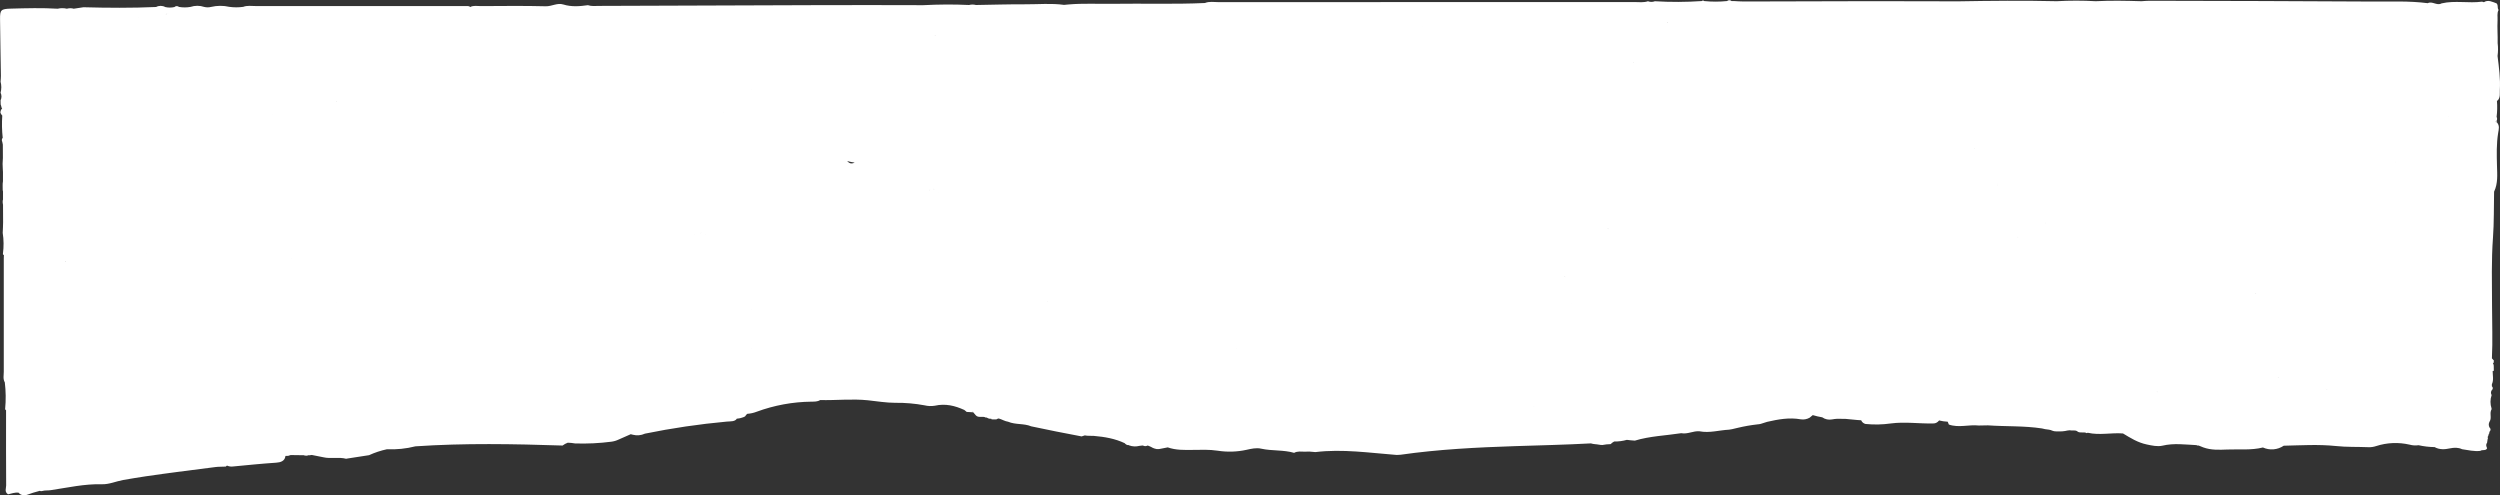 <?xml version="1.0" encoding="UTF-8"?> <svg xmlns="http://www.w3.org/2000/svg" width="1984" height="393" viewBox="0 0 1984 393" fill="none"><rect x="0" y="0" width="1984" height="393" fill="#333333" stroke="none"/> <g clip-path="url(#clip0_33_21)"> <path d="M1982.06 16.16C1981.73 22.16 1982.28 28.22 1982.13 34.25C1982.56 37.625 1982.53 41.042 1982.05 44.41C1983.17 53.41 1984.42 62.41 1983.86 71.58C1983.77 74.24 1984.3 76.97 1982.46 79.39C1982.19 79.657 1981.89 79.898 1981.57 80.11C1981.92 84.331 1981.83 88.578 1981.3 92.78C1981.56 93.253 1981.7 93.785 1981.7 94.325C1981.7 94.865 1981.56 95.397 1981.3 95.87C1980.23 96.55 1980.43 96.99 1981.64 97.23C1980.98 96.88 1980.85 96.43 1981.28 95.87C1981.47 96.036 1981.6 96.254 1981.67 96.495C1981.73 96.737 1981.73 96.992 1981.65 97.23C1983.85 99.81 1983.02 102.63 1982.55 105.43C1981.11 114.14 1981.4 122.87 1981.61 131.64C1981.78 138.47 1982.47 145.5 1979.31 152.13C1979.06 164.28 1979.31 176.46 1978.43 188.58C1977.1 206.58 1977.64 224.58 1977.68 242.51C1977.68 256.51 1978.29 270.42 1977.58 284.38C1978.12 285 1978.66 285.63 1979.21 286.25C1979.08 286.476 1979.01 286.729 1979 286.988C1978.99 287.247 1979.04 287.505 1979.15 287.74C1978.88 287.86 1978.6 287.963 1978.31 288.05C1978.69 288.688 1978.93 289.395 1979.03 290.13L1979.09 293.64C1979.09 294.43 1978.74 294.64 1978.17 294.39C1978.17 297.93 1979.17 301.49 1977.55 304.95C1977.55 305.47 1977.55 306.02 1977.55 306.54C1977.79 306.727 1977.98 306.968 1978.11 307.243C1978.24 307.519 1978.3 307.821 1978.29 308.125C1978.28 308.43 1978.2 308.727 1978.06 308.994C1977.91 309.261 1977.7 309.489 1977.45 309.66C1977.06 310.224 1976.85 310.888 1976.83 311.572C1976.82 312.255 1977 312.929 1977.36 313.51C1976.16 316.96 1976.15 320.709 1977.31 324.17V324.82C1975.4 327.91 1977.75 331.53 1975.72 334.6C1975.3 335.315 1975.08 336.127 1975.08 336.955C1975.08 337.783 1975.3 338.595 1975.72 339.31C1975.95 339.49 1976.15 339.72 1976.28 339.983C1976.42 340.246 1976.49 340.536 1976.5 340.831C1976.51 341.127 1976.45 341.421 1976.34 341.692C1976.22 341.963 1976.04 342.205 1975.82 342.4C1975.66 342.586 1975.55 342.813 1975.51 343.056C1975.46 343.3 1975.49 343.55 1975.58 343.78C1974.58 344.59 1975.11 346.01 1974.12 346.78C1974.3 347.036 1974.4 347.339 1974.41 347.651C1974.42 347.964 1974.34 348.273 1974.18 348.54C1974.03 349.54 1973.89 350.46 1973.73 351.45C1972.58 352.83 1973.11 354.23 1973.73 355.61L1973.83 355.51C1973.08 358.1 1969.91 356.57 1968.37 357.83C1963.43 358.36 1958.7 357.22 1953.92 356.5C1950.83 355.04 1947.66 355.12 1944.31 355.82C1940.15 356.73 1935.96 356.97 1932.1 354.82C1927.82 354.756 1923.56 354.257 1919.38 353.33C1917 353.674 1914.57 353.518 1912.25 352.87C1903.46 350.837 1894.29 351.228 1885.71 354C1883.73 354.673 1881.64 354.975 1879.55 354.89C1870.9 354.52 1862.1 354.89 1853.61 353.95C1839.78 352.52 1826.11 353.43 1812.37 353.72C1809.97 355.351 1807.19 356.337 1804.29 356.582C1801.4 356.827 1798.49 356.324 1795.85 355.12C1786.57 357.46 1777.02 356.35 1767.6 356.74C1761.15 357 1754.66 357.31 1748.49 355.04L1744.82 353.56C1744.53 353.628 1744.22 353.636 1743.92 353.583C1743.63 353.529 1743.34 353.416 1743.09 353.25C1734.09 352.83 1725.2 351.53 1716.19 353.67C1712.19 354.6 1707.85 353.61 1703.69 352.73C1696.45 351.22 1690.69 347.53 1684.82 343.99C1675.54 343.24 1666.17 345.58 1656.92 343.45C1656.68 343.39 1656.37 343.63 1656.1 343.71V343.78C1653.82 342.38 1650.73 344.1 1648.55 342.35H1648.61C1646.88 341.02 1644.51 341.98 1642.55 341.47H1642.41C1641.22 341.555 1640.04 341.746 1638.89 342.04C1638.14 342.198 1637.38 342.292 1636.61 342.32C1634.71 342.38 1632.82 342.4 1630.94 342.32C1630.19 342.239 1629.45 342.064 1628.75 341.8C1626.97 340.91 1624.95 340.89 1623.01 340.58C1622.14 340.42 1621.31 340.13 1620.44 340C1606.27 337.84 1591.87 338.55 1577.61 337.56C1575.21 337.56 1572.8 337.66 1570.4 337.69C1562.5 336.8 1554.4 339.69 1546.61 336.91C1546.32 336.11 1546.02 335.35 1545.7 334.67C1543.4 334.559 1541.11 334.224 1538.87 333.67C1538.57 333.96 1538.26 334.29 1537.93 334.67C1536.86 335.613 1535.47 336.108 1534.05 336.05C1522.9 336.31 1511.74 334.56 1500.56 336.05C1493.91 336.991 1487.17 337.129 1480.48 336.46C1479.77 336.292 1479.1 335.971 1478.53 335.518C1477.96 335.066 1477.49 334.493 1477.16 333.84C1477.16 333.73 1477.16 333.63 1477.1 333.53C1472.91 333.35 1468.75 332.72 1464.56 332.42H1463.56C1461.74 332.42 1459.93 332.42 1458.13 332.34C1456.68 332.416 1455.24 332.589 1453.81 332.86C1452.48 333.105 1451.12 333.083 1449.81 332.797C1448.49 332.51 1447.24 331.964 1446.14 331.19C1443.6 330.762 1441.08 330.174 1438.61 329.43C1437.77 330.04 1436.94 330.81 1436.09 331.51C1433.98 332.698 1431.54 333.146 1429.15 332.78C1419.96 331.14 1411.15 332.78 1402.39 334.78C1400.68 335.3 1398.98 335.78 1397.29 336.39C1396.46 336.6 1395.61 336.731 1394.75 336.78C1389.53 337.363 1384.34 338.268 1379.23 339.49C1377.67 339.93 1376.05 340.16 1374.5 340.61C1373.69 340.71 1372.88 340.84 1372.07 341C1364.28 341.39 1356.65 343.83 1348.71 342.27C1343.71 341.83 1339.25 344.77 1334.21 343.78C1321.93 345.68 1309.33 346.07 1297.43 349.68C1295.33 349.62 1293.19 349.3 1291.07 349.07C1287.79 349.996 1284.4 350.437 1281 350.38C1279.96 350.924 1279.02 351.626 1278.2 352.46C1276.04 352.49 1273.89 352.717 1271.77 353.14C1270.91 353.175 1270.04 353.104 1269.2 352.93C1267.01 352.46 1264.68 352.59 1262.55 351.87C1242.55 352.96 1222.47 353.4 1202.43 354.05C1171.95 355.05 1141.55 356.57 1111.43 360.89C1110.44 361.019 1109.43 361.072 1108.43 361.05C1086.95 359.41 1065.55 356.16 1043.87 358.78C1042.24 358.69 1040.63 358.54 1039.02 358.36C1037.9 358.44 1036.75 358.42 1035.61 358.45C1032.71 358.45 1029.7 357.87 1027.02 359.38C1018.52 356.89 1009.41 357.98 1000.79 356.05C997.04 355.2 993.07 356.11 989.3 356.96C981.745 358.635 973.943 358.876 966.3 357.67C959.66 356.67 953.3 356.96 946.72 357.04C940 357.12 933.18 357.33 926.72 355.04C924.63 355.46 922.54 355.85 920.45 356.26L919.64 356.39C919.093 356.42 918.546 356.42 918 356.39C917.451 356.313 916.912 356.183 916.39 356L915.6 355.72L914.81 355.4C914.278 355.151 913.761 354.874 913.26 354.57C912.7 354.31 912.11 354.08 911.53 353.82C911.322 353.732 911.108 353.658 910.89 353.6H910.68C910.135 353.902 909.522 354.061 908.9 354.061C908.277 354.061 907.664 353.902 907.12 353.6H906.24C905.54 353.7 904.83 353.8 904.13 353.86C901.509 354.531 898.748 354.406 896.2 353.5C896.066 353.357 895.894 353.256 895.704 353.209C895.513 353.163 895.314 353.174 895.13 353.24C894.628 353.167 894.145 352.997 893.709 352.738C893.274 352.479 892.893 352.136 892.59 351.73C884.98 348.09 876.65 346.66 868.12 345.93C865.72 345.73 863.22 346.06 860.92 345.53C860.09 345.82 859.24 346.08 858.38 346.34C844.98 343.87 831.65 341.14 818.38 338.34C812.61 335.89 805.85 337.17 800.09 334.7C797.44 334.32 795.09 332.79 792.58 332.09C791.894 332.184 791.241 332.445 790.68 332.85C789.76 332.85 788.84 332.85 787.91 332.85C786.98 332.85 786.55 332.75 786.7 332.27C785.61 332.458 784.489 332.23 783.56 331.63C783.379 331.487 783.167 331.389 782.941 331.344C782.715 331.299 782.481 331.308 782.26 331.37C779.93 329.94 776.64 331.87 774.53 329.73C773.81 328.87 773.08 328.04 772.35 327.2L767.18 326.9L765.27 325.34C757.9 321.98 750.35 320.06 741.84 321.98C739.15 322.425 736.398 322.32 733.75 321.67C726.062 320.232 718.25 319.562 710.43 319.67C703.23 319.67 696.03 318.42 688.84 317.67C676.19 316.35 663.53 317.8 650.84 317.49C648.76 318.84 646.31 318.71 643.91 318.76C629.085 318.923 614.399 321.629 600.49 326.76C598.09 327.685 595.565 328.244 593 328.42C592.327 328.981 591.761 329.658 591.33 330.42C590.606 330.861 589.821 331.191 589 331.4C587.809 331.825 586.569 332.097 585.31 332.21H584.78C583.31 334.74 579.64 334.31 576.73 334.58C554.923 336.57 533.243 339.765 511.79 344.15C508.806 345.537 505.433 345.841 502.25 345.01C501.69 344.85 501.13 344.71 500.57 344.58L491 348.8C489.149 349.693 487.167 350.28 485.13 350.54C475.602 351.765 465.991 352.226 456.39 351.92C454.465 351.572 452.515 351.375 450.56 351.33C449.089 351.873 447.708 352.632 446.46 353.58C407.53 352.31 368.58 351.58 329.66 354.21C322.288 356.087 314.679 356.865 307.08 356.52C302.188 357.577 297.424 359.156 292.87 361.23C286.87 362.16 280.87 363.07 274.87 364.01V364.12C268.87 362.48 262.57 364.3 256.56 362.87C253.51 362.27 250.47 361.67 247.42 361.05C246.83 361.12 246.23 361.23 245.64 361.31H244.46L243.84 361.59C243.005 361.667 242.163 361.603 241.35 361.4C241.27 361.35 241.19 361.32 241.12 361.27L230.66 361.13L228.66 361.77C227.92 361.82 227.19 361.84 226.46 361.82C226.47 362.003 226.47 362.187 226.46 362.37C225.8 365.88 222.69 366.97 219.27 367.18C207.86 367.93 196.5 369.1 185.13 370.18C183.431 370.443 181.693 370.203 180.13 369.49C179.78 369.74 179.43 370 179.13 370.28C176.43 370.49 173.69 370.28 171 370.65C146.49 373.8 121.92 376.65 97.61 380.95C92 382 86.59 384.45 81 384.3C67.05 383.91 53.76 387 40.21 389C38 389.37 35.73 389 33.56 389.65C33.237 389.775 32.891 389.828 32.545 389.806C32.2 389.783 31.863 389.686 31.56 389.52C28.046 390.423 24.581 391.508 21.18 392.77C18.63 393.29 16.38 393 14.78 391C11.78 390.61 9.15 391.7 6.39 392.3C3.33 390.3 4.91 387.54 4.89 385.2C4.74 366.35 4.81 347.49 4.81 328.61C4.81 327.83 4.81 327.05 4.81 326.3C4.81 326.05 4.81 325.81 4.81 325.58C4.607 325.497 4.432 325.36 4.303 325.183C4.174 325.007 4.097 324.798 4.08 324.58C4.743 317.551 4.656 310.471 3.82 303.46C2.22 300.69 3 297.77 3 295C2.933 265.12 2.933 235.23 3 205.33C3.06 204.33 3.08 203.28 3.09 202.27C2.51 202.35 2.27 202.01 2.33 201.27C3.06 195.803 2.999 190.26 2.15 184.81C2.26 181.98 2.47 179.17 2.46 176.33C2.46 171.74 2.46 167.14 2.4 162.55C2.156 161.499 2.068 160.417 2.14 159.34C2.23 158.99 2.32 158.65 2.39 158.34V151.94C2.32 151.57 2.24 151.21 2.15 150.84C2.21 148.49 1.92 146.13 2.36 143.84C2.36 141.42 2.36 138.99 2.36 136.57C2.36 135.91 2.36 135.24 2.24 134.57C1.985 131.504 2.005 128.422 2.3 125.36C2.3 121.85 2.3 118.36 2.25 114.82C2.081 113.674 1.82 112.544 1.47 111.44C1.423 111.084 1.452 110.722 1.554 110.378C1.655 110.033 1.828 109.714 2.06 109.44H2.16C1.52 103.565 1.4 97.646 1.8 91.75C1.212 91.1 0.727 90.365 0.36 89.57C0.281 88.437 0.639 87.318 1.36 86.44L1.73 86.37C0.99 85.32 1.1 84.03 0.53 82.94C0.53 81.83 0.53 80.71 0.45 79.6C0.919 78.67 1.164 77.642 1.164 76.6C1.164 75.558 0.919 74.53 0.45 73.6C1.235 70.729 1.235 67.701 0.45 64.83C0.55 63.29 0.75 61.75 0.73 60.21C0.51 45.21 0.19 30.28 0.04 15.32C-0.03 7.81 0.63 7.07 8.85 6.84C21.15 6.5 33.47 6.17 45.78 6.92C48.178 6.335 50.681 6.335 53.08 6.92C54.851 6.39 56.738 6.39 58.51 6.92L66.22 5.75C85.44 6.27 104.66 6.41 123.88 5.55C125.003 4.952 126.258 4.643 127.531 4.652C128.804 4.661 130.054 4.987 131.17 5.6C133.55 6.16 136.029 6.16 138.41 5.6C138.895 5.138 139.534 4.871 140.204 4.85C140.873 4.83 141.527 5.058 142.04 5.49C145.054 6.01 148.135 6.01 151.15 5.49C154.684 4.31 158.506 4.31 162.04 5.49C163.838 5.945 165.721 5.945 167.52 5.49C172.282 4.364 177.24 4.346 182.01 5.44C185.659 5.948 189.361 5.948 193.01 5.44C196.19 4.2 199.56 4.81 202.83 4.8C258.35 4.76 313.88 4.76 369.42 4.8C370.71 4.9 372.42 4.53 373.06 5.6C375.77 4.13 378.8 4.86 381.67 4.84C398.81 4.76 415.96 4.53 433.08 4.98C438 5.11 442.23 2.03 447.08 3.57C453.52 5.57 460.02 5.04 466.55 4.11C469.46 5.11 472.55 4.7 475.5 4.69C535.273 4.49 595.043 4.28 654.81 4.06C680.81 3.98 706.72 4.06 732.67 4.11C744.79 3.5 756.91 3.37 769.03 3.97C770.818 3.49 772.701 3.49 774.49 3.97C787.66 3.76 800.83 3.35 814 3.41C824.15 3.46 834.34 2.46 844.46 3.88L845.11 3.81C846.11 3.7 847.11 3.6 848.11 3.53C859.77 2.53 871.49 3.2 883.17 3.02C907.52 2.66 931.89 3.5 956.23 2.39C959.69 0.96 963.38 1.69 966.95 1.69C1077.04 1.65 1187.13 1.63 1297.22 1.63C1300.76 1.63 1304.38 2.17 1307.83 0.99C1309.59 1.69 1311.54 1.69 1313.3 0.99C1325.72 1.74 1338.17 1.69 1350.58 0.84C1350.69 0.708 1350.83 0.601 1350.99 0.528C1351.14 0.455 1351.31 0.417 1351.48 0.417C1351.66 0.417 1351.83 0.455 1351.98 0.528C1352.14 0.601 1352.28 0.708 1352.39 0.84C1358.44 1.455 1364.53 1.455 1370.58 0.84C1371.08 0.402 1371.72 0.16 1372.39 0.16C1373.06 0.16 1373.7 0.402 1374.2 0.84H1376C1378.7 0.96 1381.41 1.2 1384.11 1.19C1417.87 1.12 1451.63 0.97 1485.4 0.93C1508.3 0.93 1531.2 1.02 1554.11 1.06C1580.11 0.61 1606.2 0.34 1632.25 0.96C1642.53 0.375 1652.84 0.375 1663.13 0.96C1675.25 0.33 1687.36 0.59 1699.48 0.96C1701.58 0.84 1703.68 0.61 1705.79 0.61C1764.64 0.77 1823.5 0.82 1882.36 1.23C1897.11 1.33 1911.94 0.61 1926.63 2.53C1930.33 0.65 1933.92 4.8 1937.63 2.68C1948.23 0.21 1959.12 2.77 1969.78 1.31C1970.27 1.425 1970.74 1.572 1971.21 1.75C1974.58 -0.45 1977.86 1.48 1981.16 2.62L1981.03 2.47C1982.87 3.94 1981.62 6.17 1982.81 7.8V8.04C1981.49 10.54 1982.21 13.38 1982.06 16.16ZM481.9 39.54C481.996 39.437 482.073 39.319 482.13 39.19C482.071 39.318 481.993 39.436 481.9 39.54ZM772.41 327.1C772.115 326.715 771.721 326.417 771.27 326.24C771.683 326.48 772.065 326.769 772.41 327.1ZM1323.52 17.47C1323.43 17.595 1323.35 17.726 1323.28 17.86L1323.42 17.93C1323.46 17.75 1323.53 17.47 1323.52 17.47ZM133.92 10.47H134.04L134.15 10.38C134.077 10.433 134 10.479 133.92 10.52V10.47ZM110.19 13.89L110.36 14.03C110.247 13.869 110.108 13.727 109.95 13.61L110.19 13.89ZM1808 299.43L1808.11 299.35C1807.99 299.298 1807.89 299.231 1807.79 299.15C1807.72 299.21 1807.86 299.32 1808 299.43ZM1712.2 311.2C1712.17 311.137 1712.12 311.082 1712.06 311.04C1712.01 310.999 1711.94 310.971 1711.87 310.96L1711.55 310.69C1711.7 310.928 1711.93 311.108 1712.2 311.2ZM1672.39 175.47L1672.2 175.58L1672.4 175.46L1672.39 175.47ZM1566.69 117.7L1566.85 117.59V117.49L1566.59 117.69L1566.69 117.7ZM1584.99 145.81C1584.94 145.934 1584.9 146.061 1584.87 146.19C1584.9 146.059 1584.94 145.931 1585 145.81H1584.99ZM1601.53 188.19C1601.53 188.12 1601.42 188.04 1601.35 187.97C1601.37 188.061 1601.39 188.151 1601.42 188.24C1601.42 188.24 1601.45 188.2 1601.5 188.19H1601.53ZM1618.22 178.27H1618.1H1618.19H1618.22ZM1623.16 177.03V176.9L1623 177H1623.18L1623.01 177.1L1623.19 177L1623.16 177.03ZM1585 147.38H1585.08C1585.01 147.325 1584.95 147.265 1584.9 147.2C1584.81 146.872 1584.81 146.528 1584.9 146.2C1584.82 146.391 1584.79 146.597 1584.81 146.802C1584.82 147.007 1584.89 147.205 1585 147.38ZM1556 253.24L1556.11 253.29C1556.07 253.28 1556.03 253.263 1556 253.24ZM1790.07 233.33L1790.21 233.28C1790.29 233.15 1790.36 233.01 1790.44 232.87H1790.37C1790.29 233 1790.18 233.13 1790.09 233.28L1790.07 233.33ZM1901.14 128.7C1901.27 128.623 1901.4 128.533 1901.51 128.43C1900.63 128.95 1901.79 128.24 1901.16 128.65L1901.14 128.7ZM1886.52 215.89L1886.67 216.04C1886.61 215.99 1886.54 215.96 1886.49 215.91L1886.52 215.89ZM1888.52 163.03L1888.31 162.84C1888.4 162.85 1888.45 162.92 1888.52 163V163.03ZM1895.74 284.74V284.8C1895.74 284.773 1895.74 284.747 1895.74 284.72V284.74ZM1847 309L1846.48 308.82L1846.78 308.95L1847 309ZM1846.37 308.79C1846.12 308.717 1845.87 308.66 1845.61 308.62C1845.96 308.745 1846.32 308.845 1846.69 308.92L1846.37 308.79ZM1241.45 219.19H1241.39C1241.74 219.44 1242.09 219.7 1242.39 219.97L1241.8 219.45L1241.45 219.19ZM1243.29 220.83L1242.68 220.26C1242.9 220.4 1243.1 220.6 1243.29 220.8V220.83ZM1276 181.58C1276.18 181.631 1276.35 181.701 1276.52 181.79C1276.34 181.65 1276.15 181.53 1275.96 181.4C1275.98 181.459 1275.99 181.519 1276 181.58ZM1246.88 241.11L1246.66 241C1246.73 241.039 1246.8 241.082 1246.86 241.13L1246.88 241.11ZM830.88 239.45L830.96 239.66C830.992 239.591 831.029 239.525 831.07 239.46L830.88 239.45ZM728.92 145.81C729.23 146.03 729.52 146.26 729.81 146.5C729.52 146.27 729.22 146 728.92 145.81ZM740.31 149.85H740.4C740.754 149.922 741.093 150.057 741.4 150.25C741.075 150.028 740.701 149.891 740.31 149.85ZM744.62 152.63L744.83 152.73C745.127 152.786 745.432 152.786 745.73 152.73C745.448 152.775 745.161 152.775 744.88 152.73L744.62 152.63ZM747.11 152.06L747.21 151.99L747.1 152.07L747.11 152.06ZM741.73 150.63V150.53H741.59L741.73 150.63ZM738.26 150.39L738.08 150.49L737.96 150.55L737.68 150.72L737.47 150.8C737.36 150.85 737.25 150.93 737.14 150.97L737.41 150.9C737.65 150.77 737.87 150.63 738.1 150.49L738.26 150.39ZM732.42 148.82C732.2 148.6 731.99 148.39 731.76 148.18C732 148.39 732.2 148.6 732.42 148.82ZM1001.42 277.28C1001.28 277.21 1001.15 277.13 1001 277.07C1001.18 277.13 1001.31 277.21 1001.45 277.28H1001.42ZM981.54 276.89V276.83C981.543 276.8 981.543 276.77 981.54 276.74C981.54 276.74 981.54 276.84 981.46 276.88L981.54 276.89ZM672.28 127.81C673.68 129.2 675.14 130.46 677.98 129.17L678.27 129.05C676.249 128.763 674.248 128.349 672.28 127.81ZM1216.72 323.14L1217.22 322.69L1217.6 322.39C1217.5 322.47 1217.4 322.543 1217.3 322.61L1216.72 323.14ZM1324.84 18.65L1324.14 18.38C1324.36 18.499 1324.59 18.58 1324.84 18.62V18.65ZM596.27 71.06L596.38 70.97H596.31L596.27 71.06ZM596.35 245.68L596.56 245.6H596.41L596.35 245.72V245.68ZM595.27 275.1C595.256 275.21 595.256 275.32 595.27 275.43C595.29 275.27 595.32 275.12 595.27 275.1ZM550.84 186.29L551.01 186.19L550.82 186.26L550.84 186.29ZM560.06 186.39H560H559.9V186.46H560L560.06 186.39ZM556.46 184.78L556.34 184.83C556.189 184.936 556.032 185.033 555.87 185.12C556.04 185.021 556.217 184.935 556.4 184.86H556.34L556.46 184.78ZM574.33 89.46L574.53 89.79C574.46 89.67 574.39 89.51 574.42 89.55L573.95 89.16L574.33 89.46ZM596.7 276.89C596.62 276.81 596.53 276.75 596.45 276.68C596.495 276.72 596.532 276.767 596.56 276.82L596.7 276.89ZM397.78 288C398.037 287.897 398.305 287.827 398.58 287.79L397.78 288ZM267.37 80.23C267.171 80.433 267.06 80.706 267.06 80.99C267.132 80.721 267.24 80.462 267.38 80.22L267.37 80.23ZM52.17 207.72L51.7 207.61C51.7 207.61 51.7 207.76 51.79 207.9L52.17 207.72ZM231 205C231.172 205.139 231.36 205.256 231.56 205.35C231.353 205.251 231.161 205.123 230.99 204.97L231 205ZM312.28 232.35H312.21C312.221 232.35 312.233 232.347 312.243 232.342C312.253 232.336 312.262 232.329 312.27 232.32L312.28 232.35ZM311.16 231.67L311.02 231.56L311.14 231.67H311.16ZM267.16 240.03H267.23L267.17 239.95L267.16 240.03ZM118.46 169.22C118.166 169.08 117.882 168.919 117.61 168.74L118.46 169.22ZM116.61 200.49L116.49 200.56C116.531 200.536 116.574 200.516 116.62 200.5L116.61 200.49ZM116.06 201.02C116.166 200.859 116.297 200.718 116.45 200.6C116.302 200.714 116.17 200.849 116.06 201V201.02ZM216.3 91.26L216.45 91.12L216.26 91.28L216.3 91.26ZM267.06 81C267.073 81.143 267.114 81.282 267.18 81.41C267.126 81.278 267.086 81.14 267.06 81ZM267.41 81.8L267.34 81.7L267.41 81.84V81.8ZM1128.82 21L1128.95 21.15L1128.82 20.94C1128.81 20.96 1128.81 20.98 1128.82 21ZM1323.19 18L1323.4 18.06C1323.4 18.06 1323.4 18 1323.4 17.94L1323.25 17.88C1323.24 17.923 1323.22 17.963 1323.19 18ZM1942.75 93.12C1942.81 92.983 1942.9 92.857 1943.01 92.75L1943.17 92.6L1942.94 92.7C1942.94 92.7 1942.94 92.7 1942.94 92.75H1943.04C1942.9 92.87 1942.83 93 1942.75 93.11V93.12ZM47.24 69.46L46.88 69.59C47.01 69.584 47.135 69.538 47.24 69.46ZM481.24 40.09C481.319 40.051 481.395 40.008 481.47 39.96L481.24 40.09ZM563.55 33.47L563.64 33.4L563.52 33.49L563.55 33.47ZM1296.55 49.54C1296.55 49.43 1296.55 49.32 1296.55 49.2C1296.49 49.3 1296.42 49.38 1296.36 49.47L1296.55 49.54ZM111.13 14.78L110.23 14.01C110.55 14.26 110.83 14.52 111.13 14.78ZM131.19 11.68C131.27 11.62 131.34 11.55 131.42 11.5L131.2 11.66L131.19 11.68ZM131.44 11.48C131.857 11.221 132.308 11.019 132.78 10.88C132.286 10.977 131.821 11.186 131.42 11.49L131.44 11.48ZM741.88 28.11C742.122 28.142 742.36 28.199 742.59 28.28H742.67C742.988 28.408 743.299 28.555 743.6 28.72C743.079 28.451 742.541 28.217 741.99 28.02C741.947 28.042 741.909 28.072 741.88 28.11ZM756.88 33.11C756.482 33.424 756.18 33.843 756.01 34.32C756.167 33.858 756.451 33.449 756.83 33.14L756.88 33.11Z" fill="white"></path> </g> <defs> <clipPath id="clip0_33_21"> <rect width="1984" height="393" fill="white" transform="matrix(1 0 0 -1 0 393)"></rect> </clipPath> </defs> </svg> 